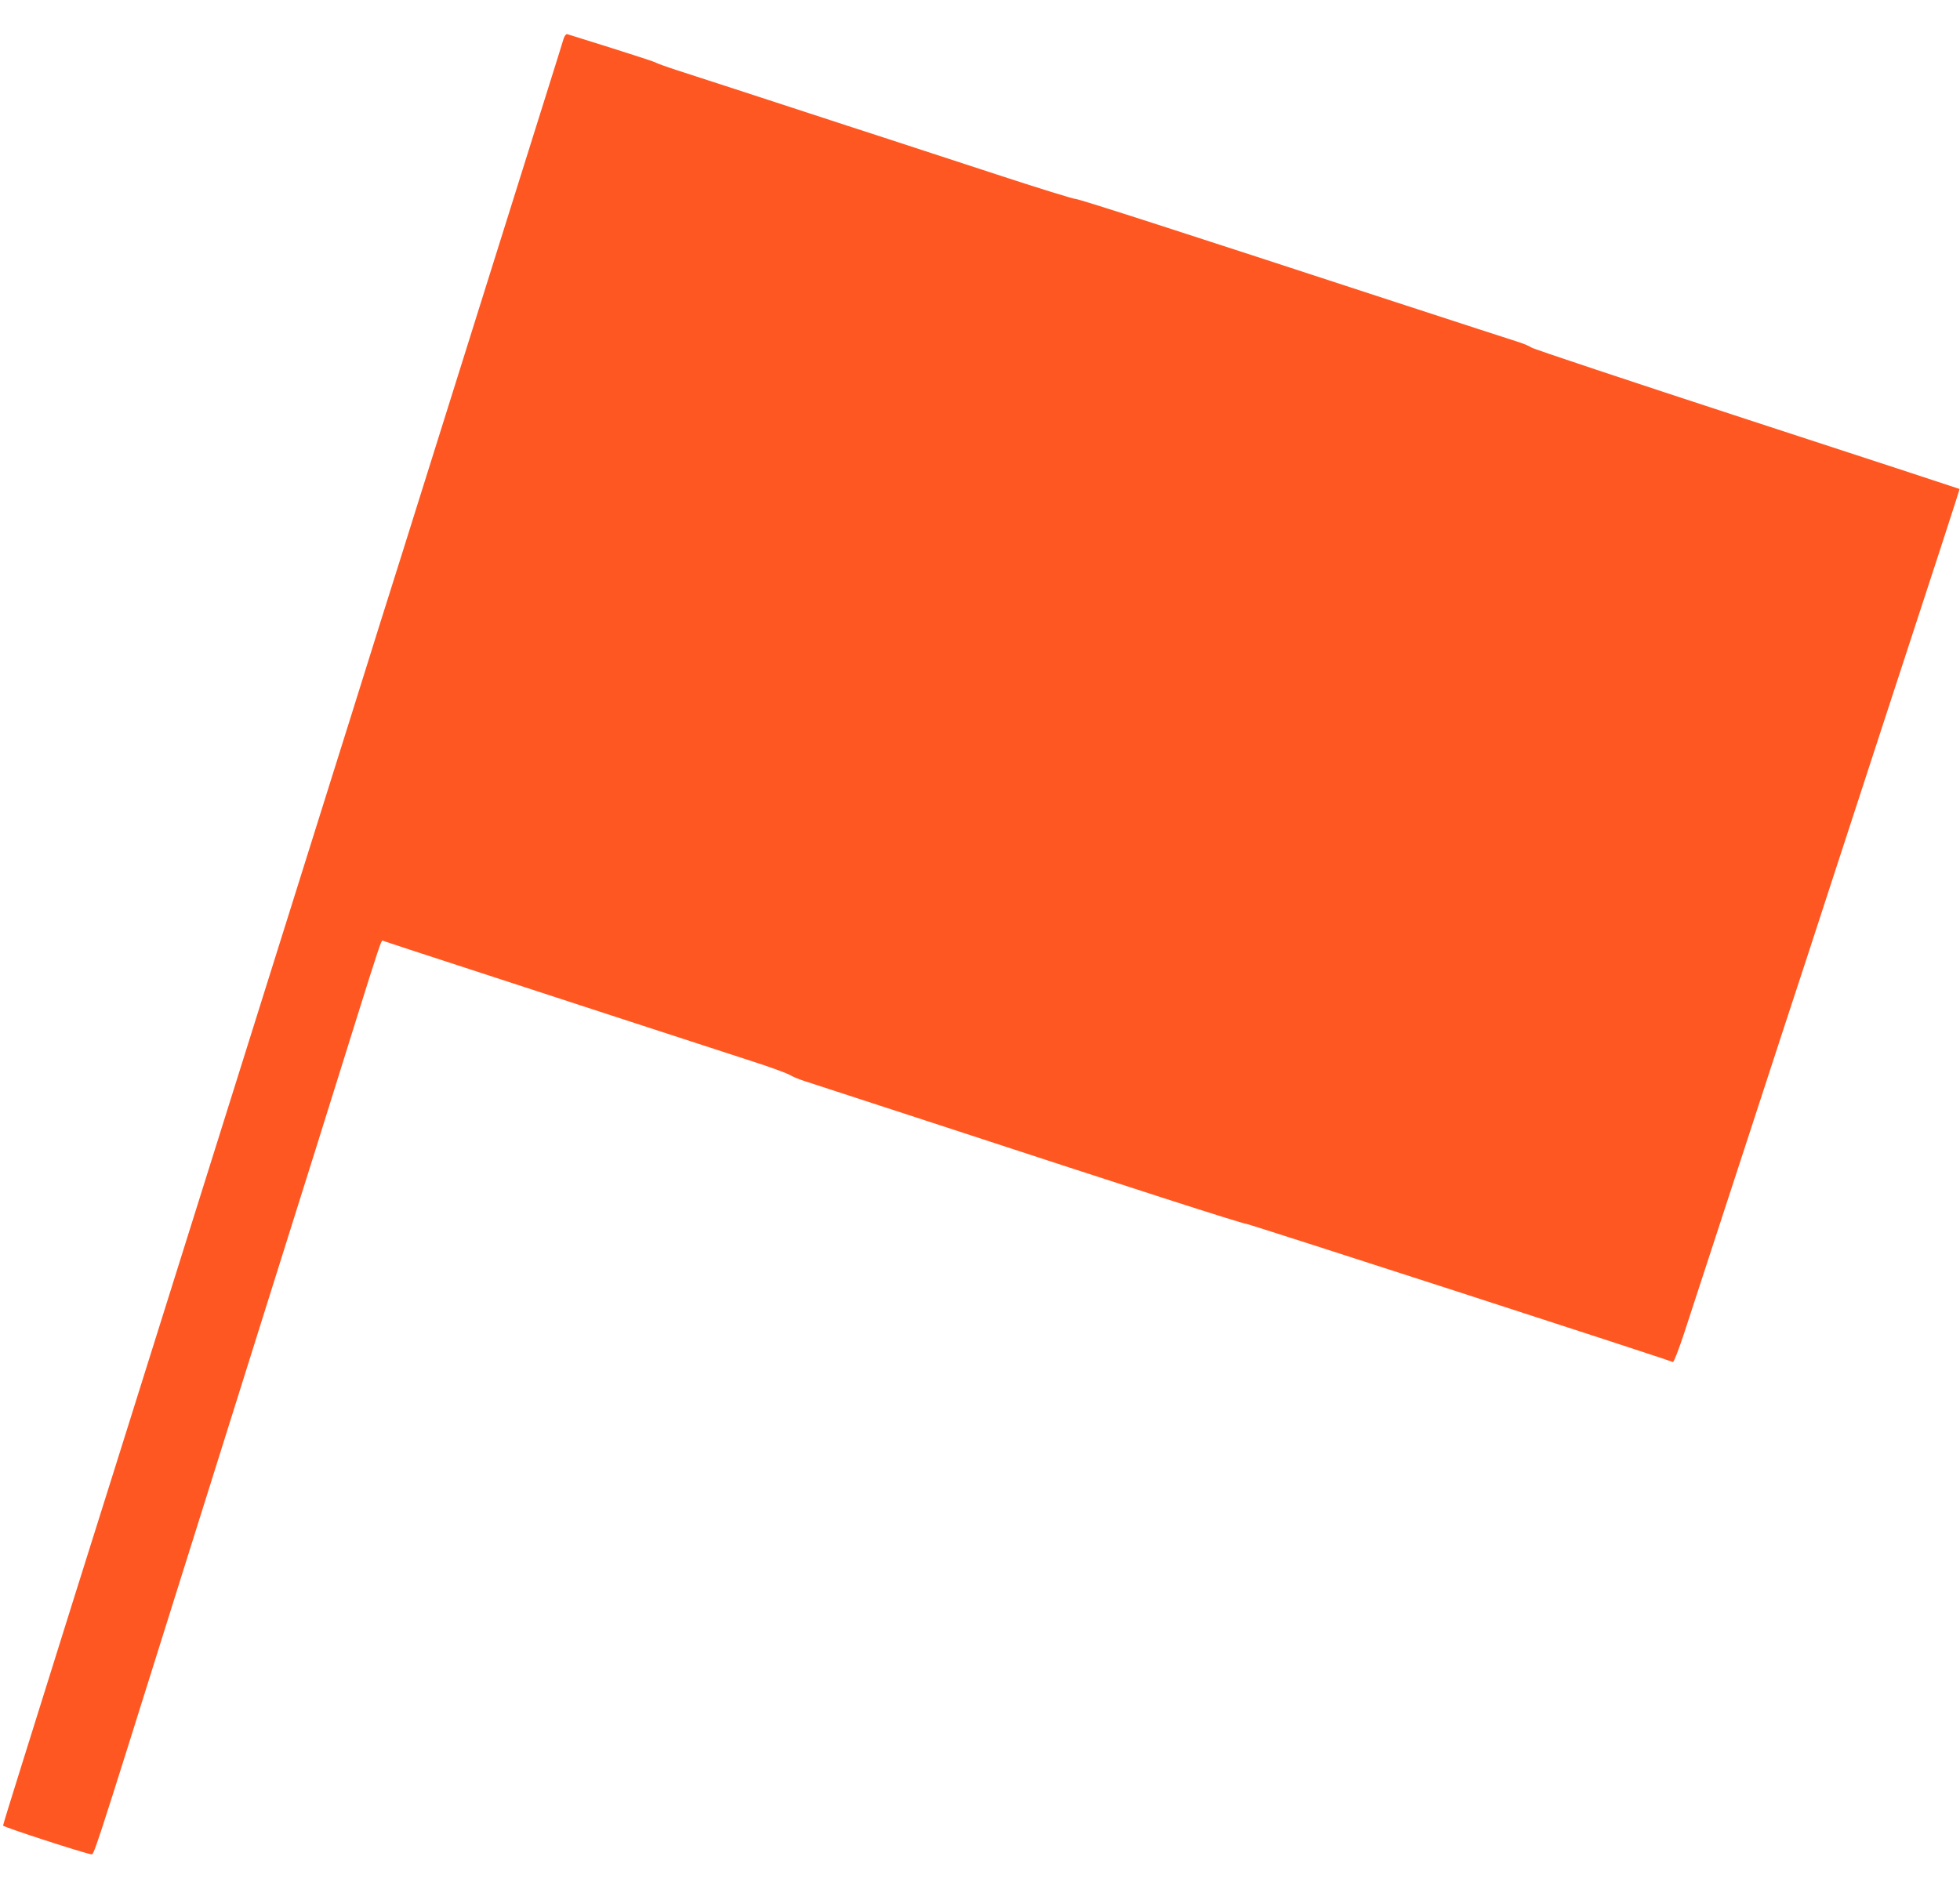 <?xml version="1.0" standalone="no"?>
<!DOCTYPE svg PUBLIC "-//W3C//DTD SVG 20010904//EN"
 "http://www.w3.org/TR/2001/REC-SVG-20010904/DTD/svg10.dtd">
<svg version="1.0" xmlns="http://www.w3.org/2000/svg"
 width="1280pt" height="1234pt" viewBox="0 0 1280 1234"
 preserveAspectRatio="xMidYMid meet">
<g transform="translate(0,1234) scale(0.1,-0.1)"
fill="#ff5722" stroke="none">
<path d="M3681 12088 c-5 -18 -73 -235 -151 -483 -158 -505 -261 -832 -510
-1625 -94 -300 -216 -687 -270 -860 -54 -173 -175 -558 -269 -855 -93 -297
-264 -844 -381 -1215 -116 -371 -238 -758 -270 -860 -32 -102 -154 -489 -270
-860 -116 -371 -238 -758 -270 -860 -32 -102 -154 -489 -270 -860 -116 -371
-238 -758 -270 -860 -32 -102 -153 -486 -269 -855 -115 -369 -266 -850 -335
-1070 -69 -220 -126 -404 -126 -410 0 -9 520 -178 574 -187 21 -3 -1 -71 552
1692 113 360 232 738 264 840 32 102 154 489 270 860 117 371 288 918 382
1215 93 297 214 684 269 860 138 441 160 506 167 501 4 -2 84 -28 177 -59 461
-150 1126 -367 1345 -439 377 -123 706 -230 915 -298 105 -34 204 -71 222 -81
17 -11 60 -29 95 -40 62 -20 303 -99 791 -258 1385 -454 2059 -671 2095 -675
29 -4 2663 -857 2787 -903 6 -2 38 81 72 184 34 104 211 645 393 1203 182 558
367 1125 412 1260 44 135 115 353 158 485 183 562 243 743 318 975 354 1081
521 1594 519 1596 -1 1 -625 206 -1386 454 -762 249 -1396 460 -1410 470 -14
10 -55 27 -91 38 -67 21 -373 121 -800 260 -1384 453 -2062 672 -2084 672 -15
0 -248 72 -519 161 -270 88 -601 196 -734 240 -134 43 -353 115 -488 159 -135
44 -354 116 -487 159 -134 44 -301 98 -373 121 -71 23 -134 46 -140 50 -5 5
-136 47 -290 96 -154 48 -285 89 -291 91 -7 2 -17 -11 -23 -29z"/>
</g>
</svg>
